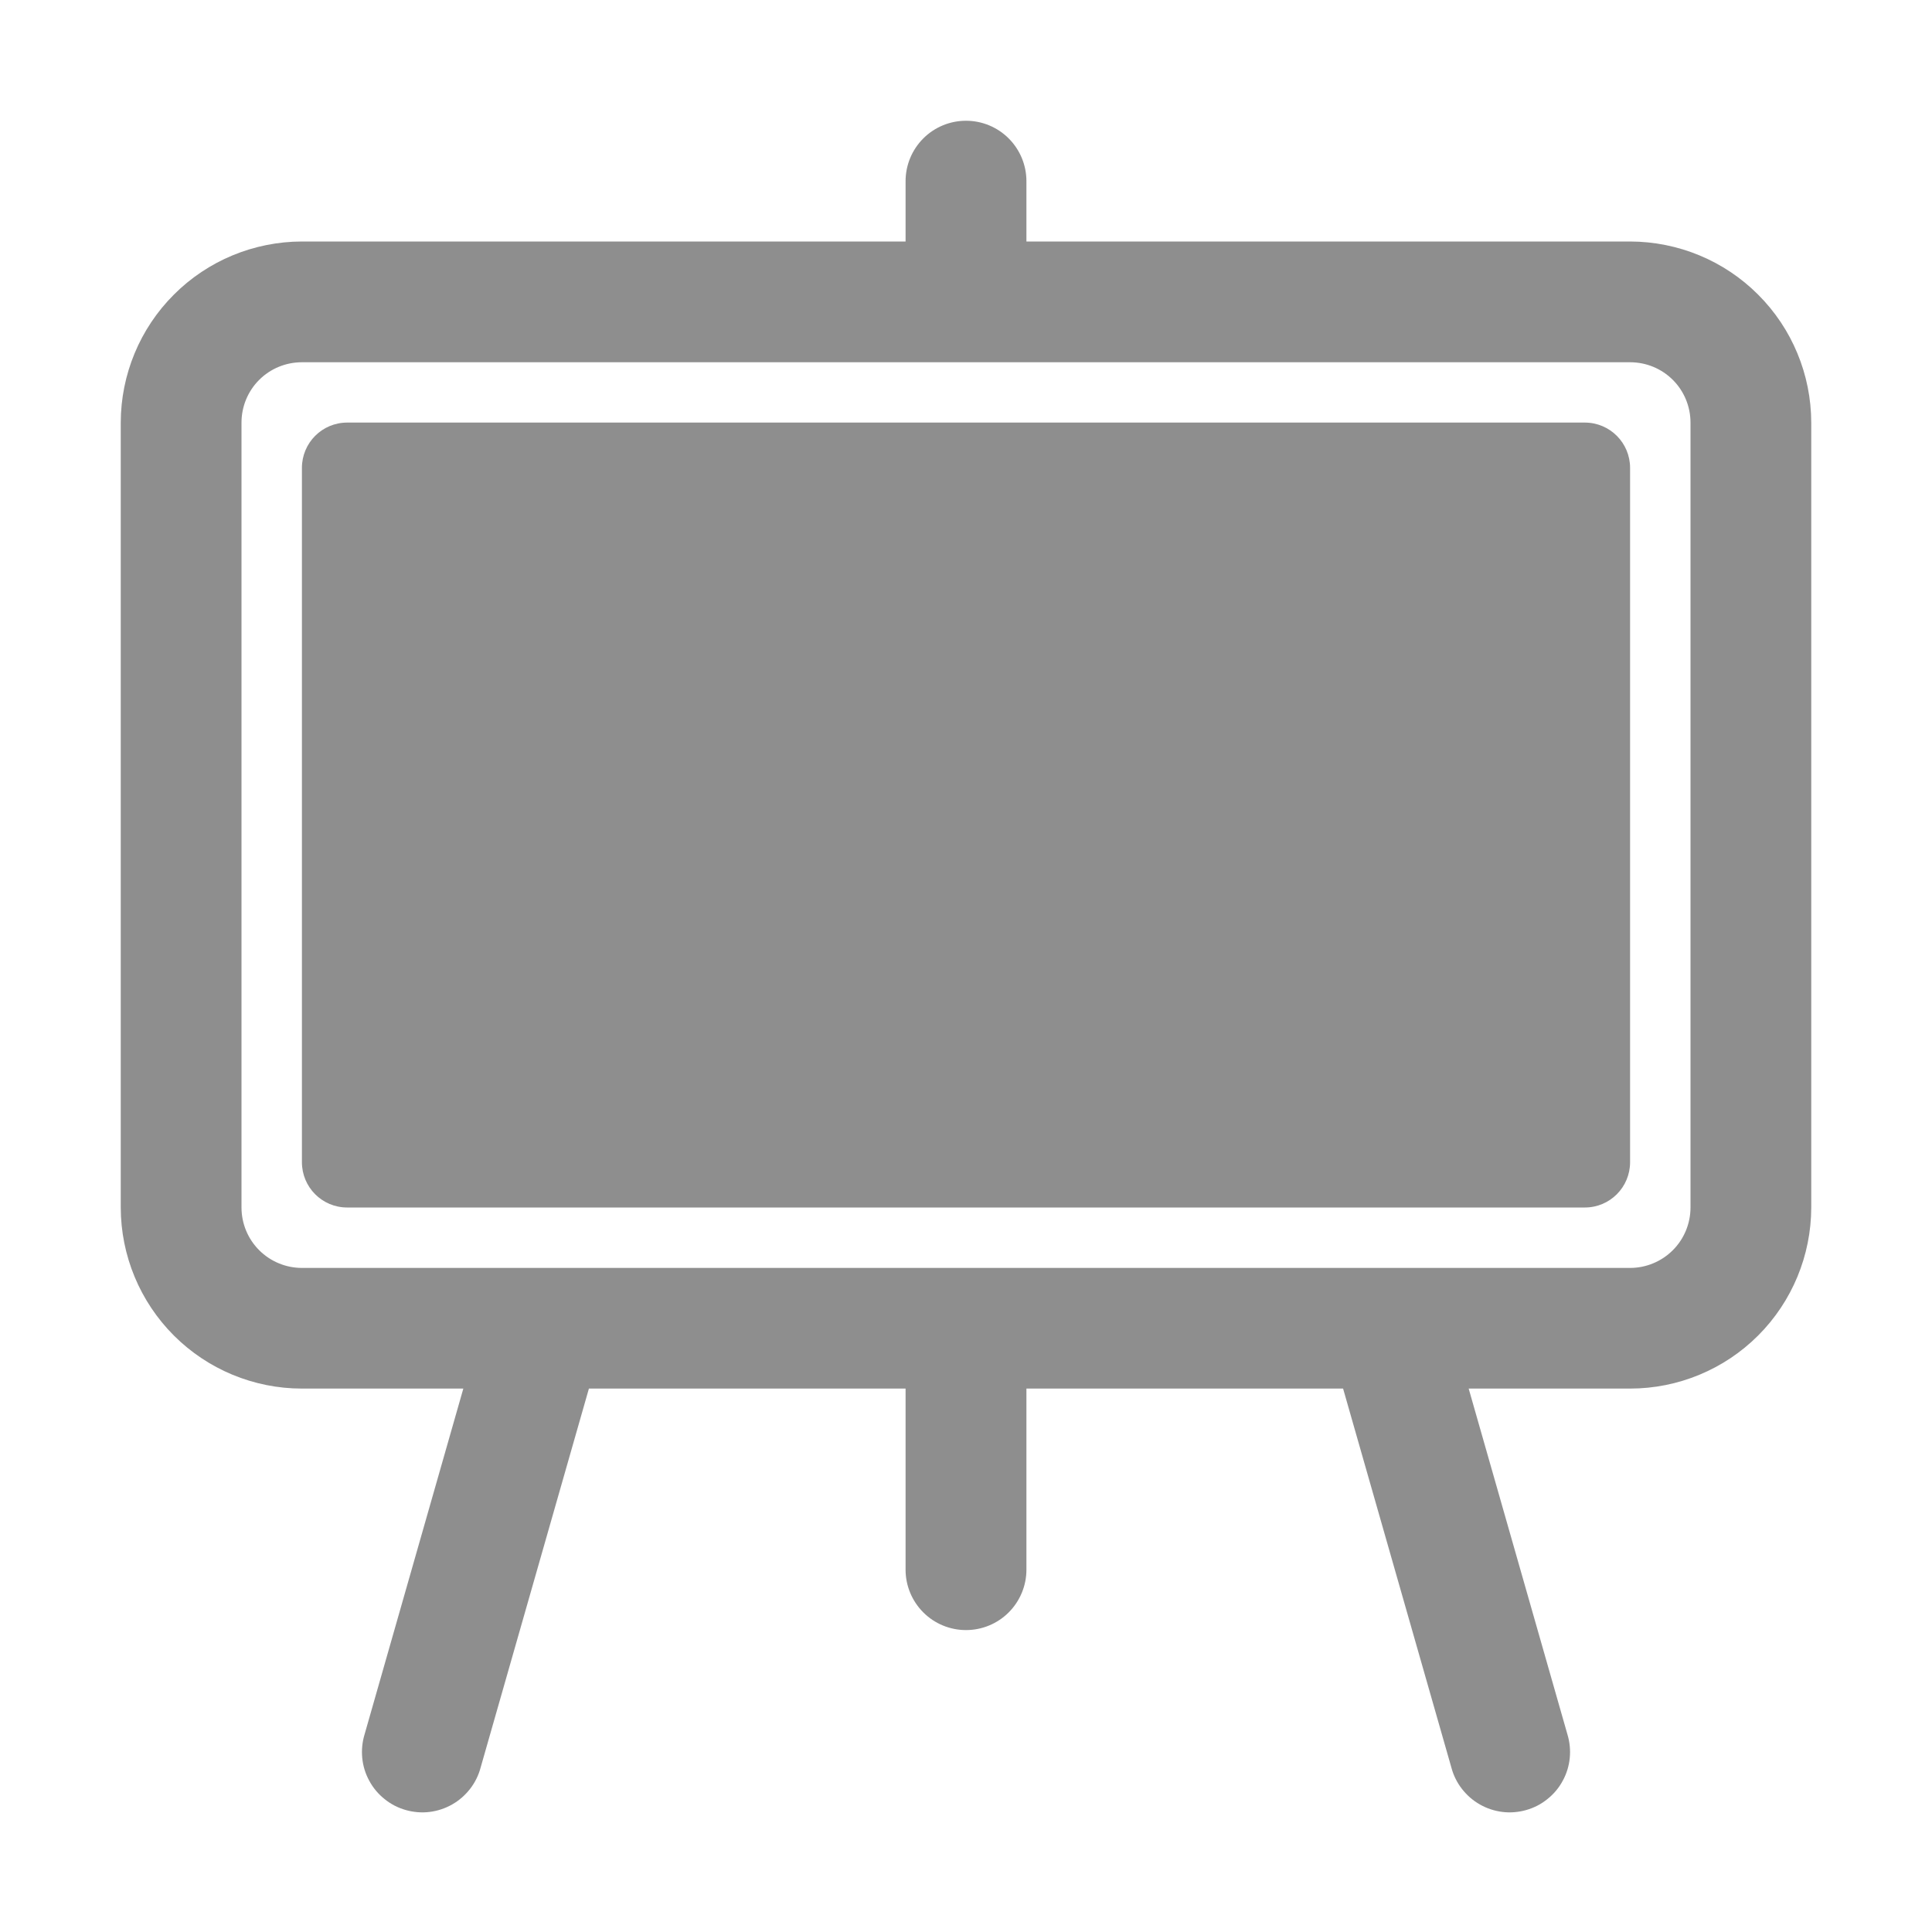 <svg width="22" height="22" viewBox="0 0 22 22" fill="none" xmlns="http://www.w3.org/2000/svg">
<path d="M18.047 4.812H3.953C3.668 4.812 3.438 5.043 3.438 5.328V13.234C3.438 13.519 3.668 13.75 3.953 13.75H18.047C18.332 13.75 18.562 13.519 18.562 13.234V5.328C18.562 5.043 18.332 4.812 18.047 4.812Z" fill="#1E1E1E" fill-opacity="0.5"/>
<path d="M18.562 2.75H11.688V2.062C11.688 1.88 11.615 1.705 11.486 1.576C11.357 1.447 11.182 1.375 11 1.375C10.818 1.375 10.643 1.447 10.514 1.576C10.385 1.705 10.312 1.88 10.312 2.062V2.75H3.438C2.891 2.751 2.366 2.968 1.98 3.355C1.593 3.741 1.376 4.266 1.375 4.812V13.75C1.376 14.297 1.593 14.821 1.98 15.208C2.366 15.594 2.891 15.812 3.438 15.812H5.276L4.152 19.748C4.125 19.836 4.116 19.928 4.125 20.019C4.134 20.11 4.161 20.198 4.205 20.278C4.248 20.358 4.307 20.429 4.379 20.486C4.45 20.544 4.532 20.586 4.62 20.611C4.708 20.636 4.8 20.644 4.89 20.633C4.981 20.622 5.069 20.593 5.148 20.548C5.228 20.503 5.297 20.442 5.353 20.37C5.409 20.298 5.45 20.215 5.473 20.127L6.706 15.812H10.312V17.875C10.312 18.057 10.385 18.232 10.514 18.361C10.643 18.49 10.818 18.562 11 18.562C11.182 18.562 11.357 18.49 11.486 18.361C11.615 18.232 11.688 18.057 11.688 17.875V15.812H15.294L16.527 20.127C16.55 20.215 16.591 20.298 16.647 20.37C16.703 20.442 16.772 20.503 16.852 20.548C16.931 20.593 17.019 20.622 17.11 20.633C17.2 20.644 17.292 20.636 17.38 20.611C17.468 20.586 17.55 20.544 17.621 20.486C17.693 20.429 17.752 20.358 17.795 20.278C17.839 20.198 17.866 20.11 17.875 20.019C17.884 19.928 17.875 19.836 17.848 19.748L16.724 15.812H18.562C19.109 15.812 19.634 15.594 20.02 15.208C20.407 14.821 20.624 14.297 20.625 13.75V4.812C20.624 4.266 20.407 3.741 20.02 3.355C19.634 2.968 19.109 2.751 18.562 2.75ZM19.25 13.75C19.25 13.932 19.178 14.107 19.049 14.236C18.92 14.365 18.745 14.438 18.562 14.438H3.438C3.255 14.438 3.08 14.365 2.951 14.236C2.822 14.107 2.75 13.932 2.75 13.75V4.812C2.75 4.63 2.822 4.455 2.951 4.326C3.08 4.197 3.255 4.125 3.438 4.125H18.562C18.745 4.125 18.92 4.197 19.049 4.326C19.178 4.455 19.25 4.63 19.25 4.812V13.75Z" fill="#1E1E1E" fill-opacity="0.5"/>
</svg>
